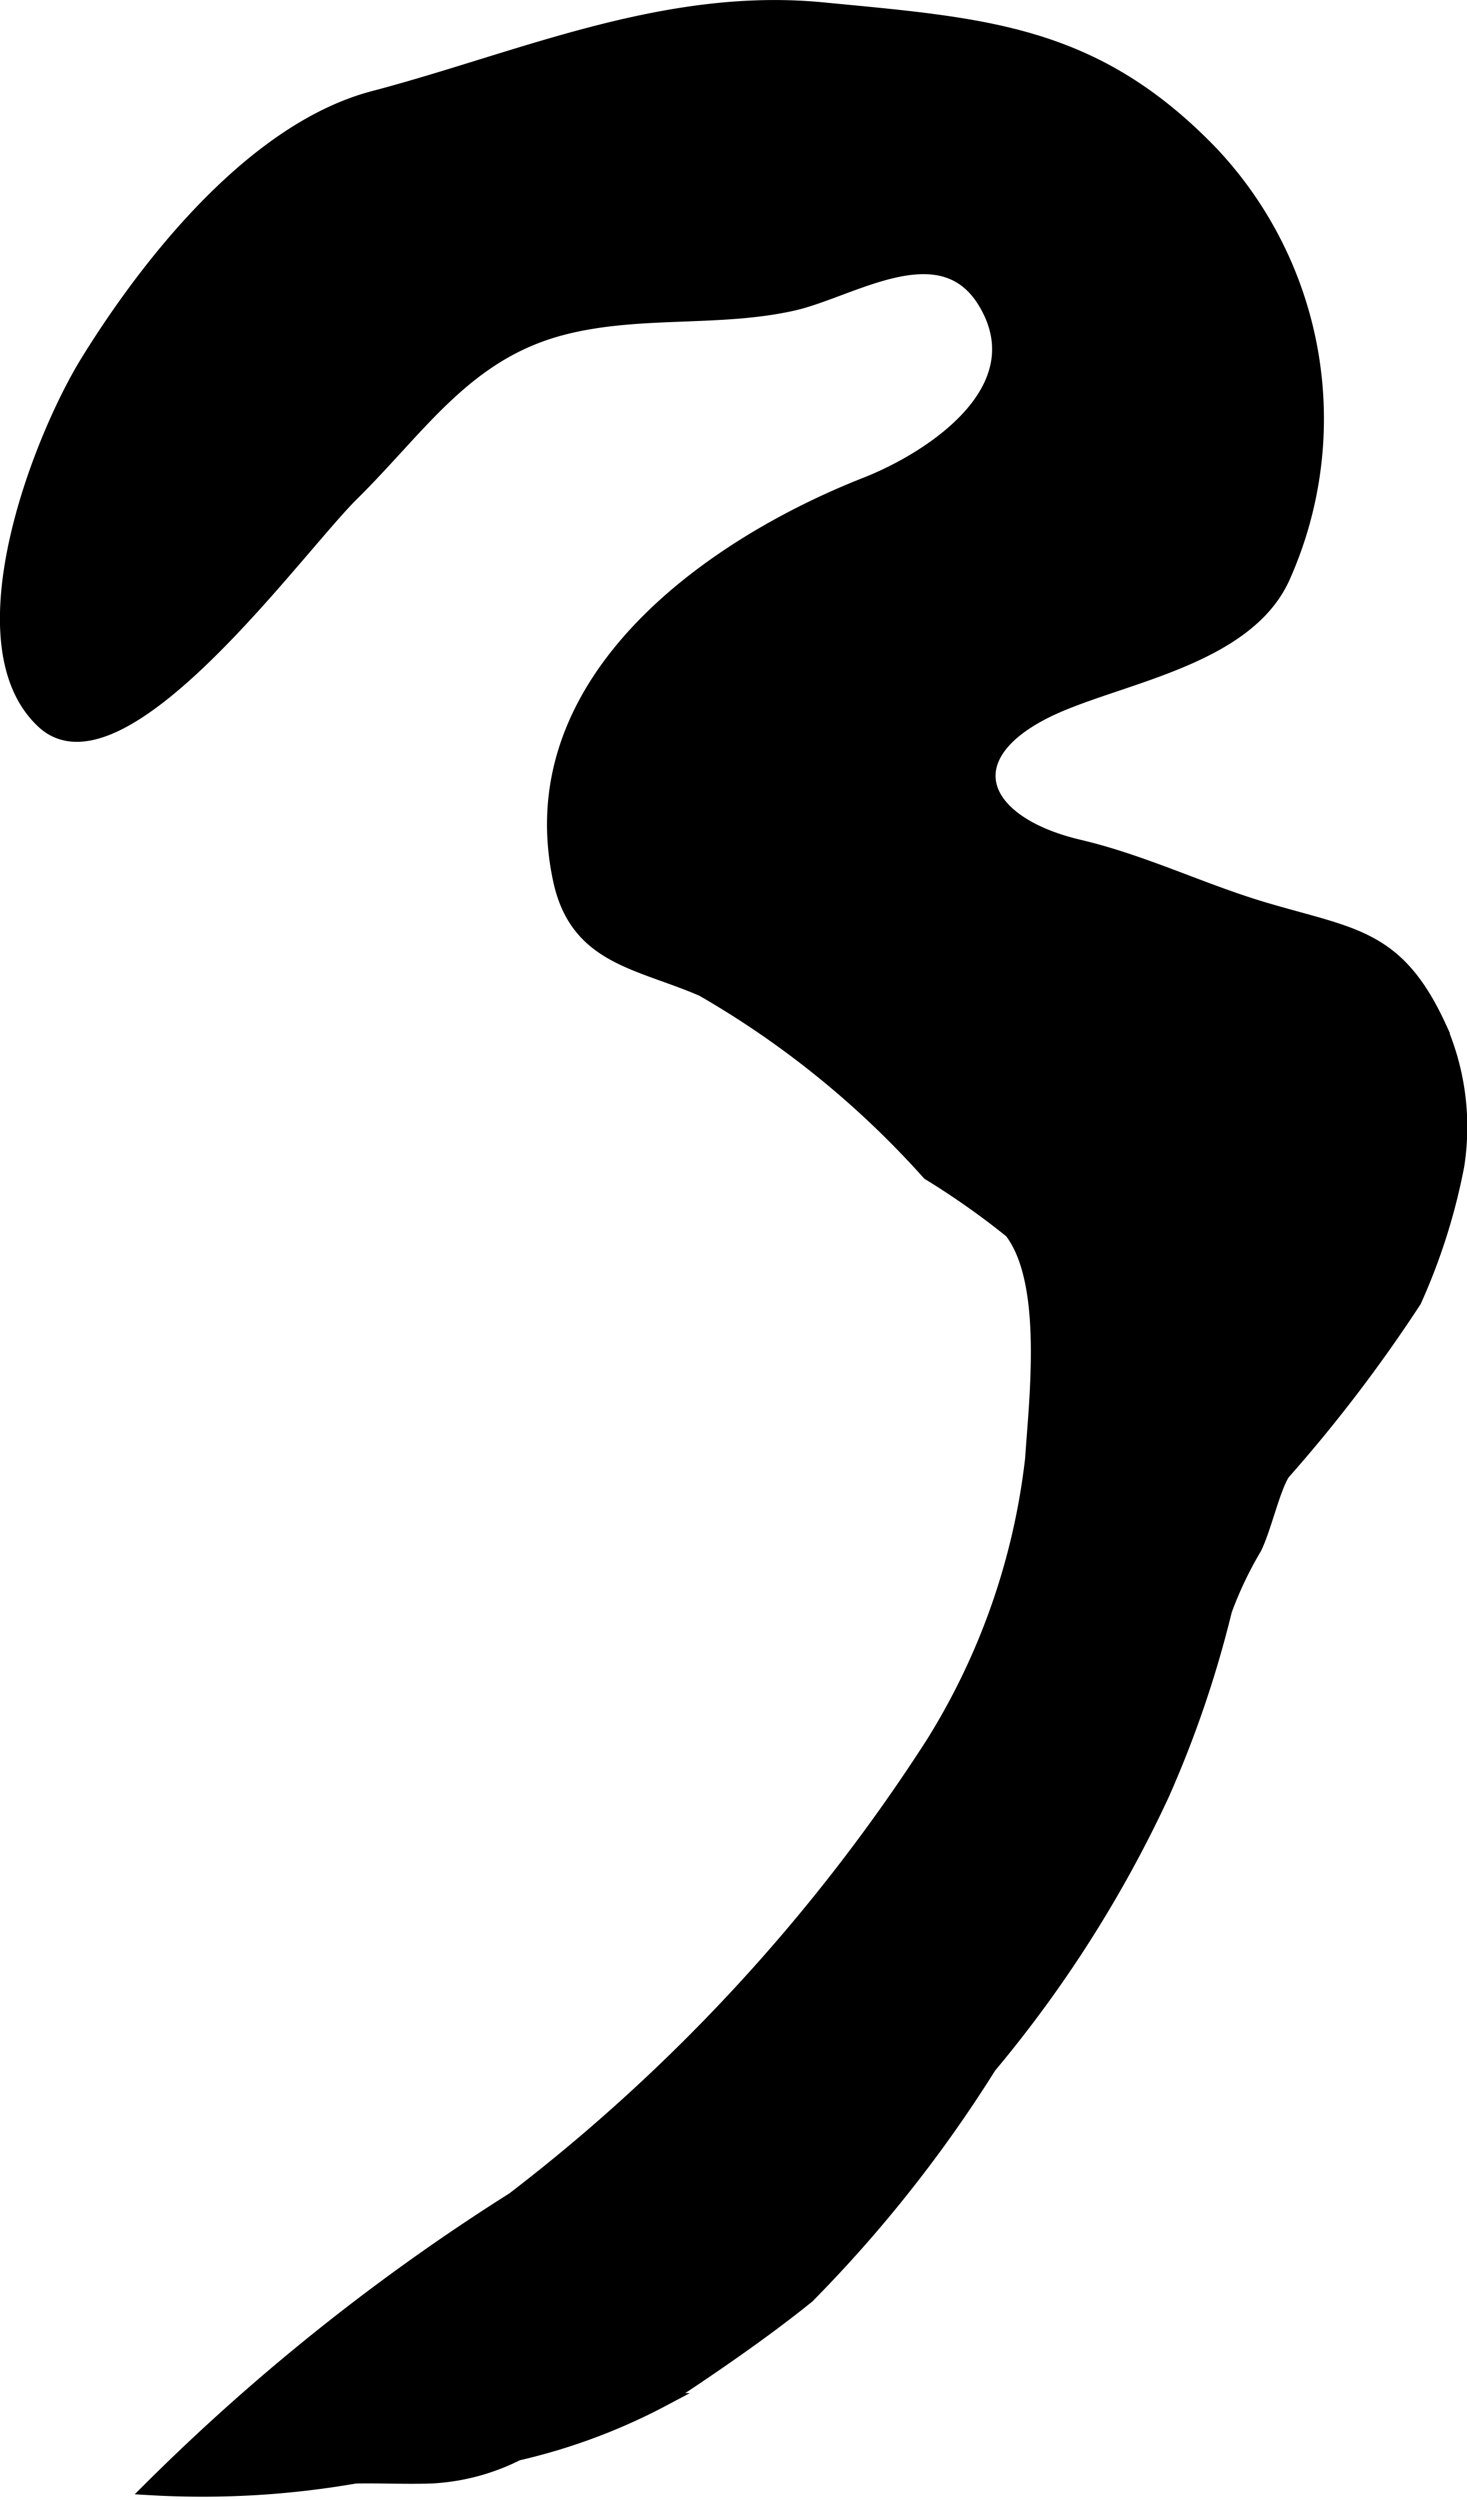 <?xml version="1.0" encoding="UTF-8"?>
<svg xmlns="http://www.w3.org/2000/svg"
     version="1.1"
     width="5.872mm"
     height="10.005mm"
     viewBox="0 0 16.645 28.36">
   <defs>
      <style type="text/css"><![CDATA[
      .a {
        stroke: #000;
        stroke-miterlimit: 10;
        stroke-width: 0.15px;
      }
    ]]></style>
   </defs>
   <path class="a"
         d="M3.21,6.503c-.862.994-2.086,2.282-2.724,1.687-.943-.88-.046-3.203.508-4.098.729-1.178,1.916-2.637,3.245-2.986C5.886.673,7.528-.073,9.332.101c1.846.178,3.082.249,4.416,1.632A4.399,4.399,0,0,1,14.564,6.546c-.399.895-1.739,1.113-2.543,1.456-1.223.521-.961,1.32.225,1.599.73.172,1.385.497,2.093.708,1.018.302,1.518.299,1.997,1.341a2.839,2.839,0,0,1,.203,1.576,6.871,6.871,0,0,1-.486,1.533,16.889,16.889,0,0,1-1.493,1.958c-.115.187-.207.615-.32.847a4.207,4.207,0,0,0-.337.709A12.348,12.348,0,0,1,13.19,20.363a14.001,14.001,0,0,1-1.96,3.084,15.183,15.183,0,0,1-2.062,2.607c-.49.397-1.096.813-1.642,1.171a6.752,6.752,0,0,1-1.654.616,2.445,2.445,0,0,1-.967.259c-.291.011-.583-.005-.874.001a10.125,10.125,0,0,1-2.331.132,24.014,24.014,0,0,1,4.122-3.287,20.421,20.421,0,0,0,4.759-5.171,7.748,7.748,0,0,0,1.125-3.224c.046-.693.204-2.009-.236-2.579a8.958,8.958,0,0,0-.934-.658,10.4,10.4,0,0,0-2.568-2.085c-.726-.315-1.427-.357-1.618-1.245-.486-2.261,1.71-3.801,3.475-4.495.722-.284,1.948-1.066,1.345-2.062-.497-.818-1.51-.125-2.175.024-.843.189-1.756.051-2.616.276-1.09.285-1.603,1.111-2.378,1.878C3.828,5.775,3.546,6.116,3.21,6.503Z"/>
</svg>
